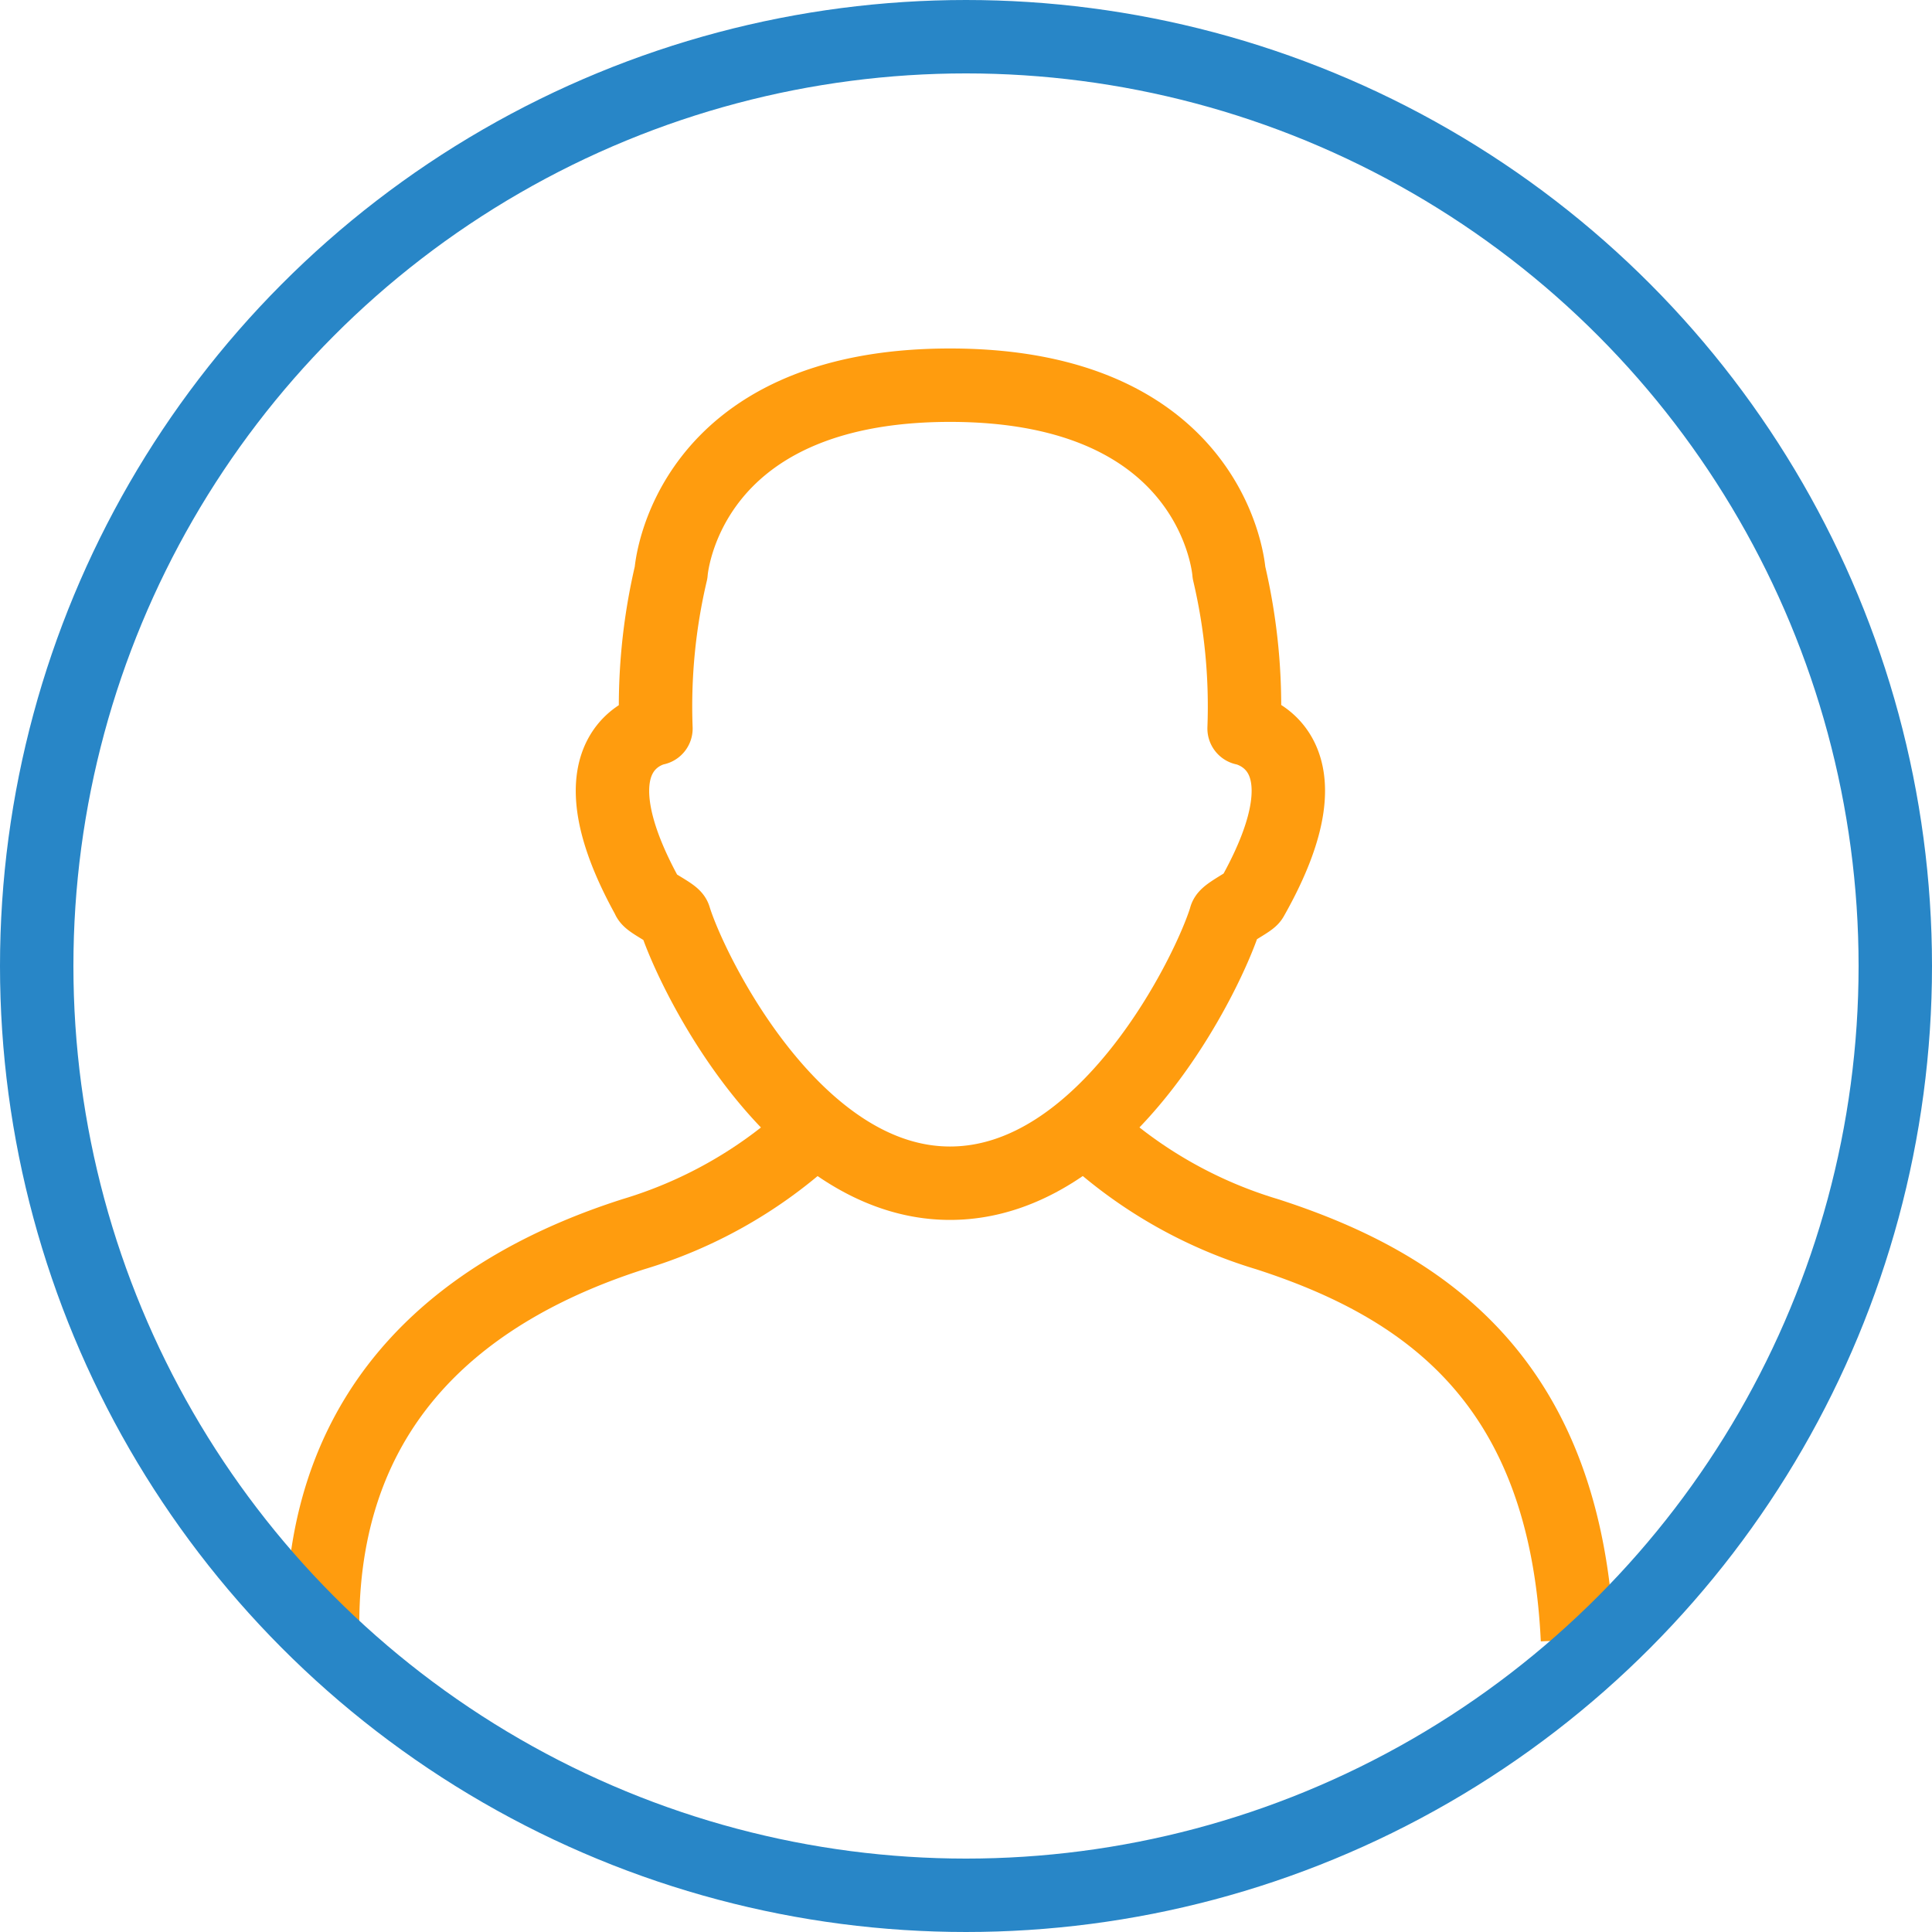 <svg xmlns="http://www.w3.org/2000/svg" viewBox="0 0 44.74 44.74"><defs><style>.cls-1,.cls-2{fill:none;stroke-linejoin:round;stroke-width:1.7px;}.cls-1{stroke:#ff9c0e;}.cls-2{stroke:#2886c7;}</style></defs><title>Ресурс 1</title><g id="Слой_2" data-name="Слой 2"><g id="success-rd"><path class="cls-1" d="M22,27.4c3.62,0,6-4.9,6.38-6.15,0-.09.57-.37.61-.45,2-3.53-.18-3.93-.18-3.93a13.51,13.51,0,0,0-.35-3.61S28.17,8.92,22,8.92s-6.46,4.34-6.46,4.34a13.51,13.51,0,0,0-.35,3.61s-2.14.4-.18,3.93c0,.08.59.36.61.45C16,22.49,18.39,27.4,22,27.4Z"/><path class="cls-1" d="M7.47,37.63c0-5.33,3.48-7.86,7.2-9.05a10.56,10.56,0,0,0,4-2.24"/><path class="cls-1" d="M25.34,26.34a10.56,10.56,0,0,0,4,2.24c3.72,1.2,6.91,3.45,7.19,9.39"/><circle class="cls-2" cx="22.37" cy="22.37" r="21.52"/></g></g></svg>